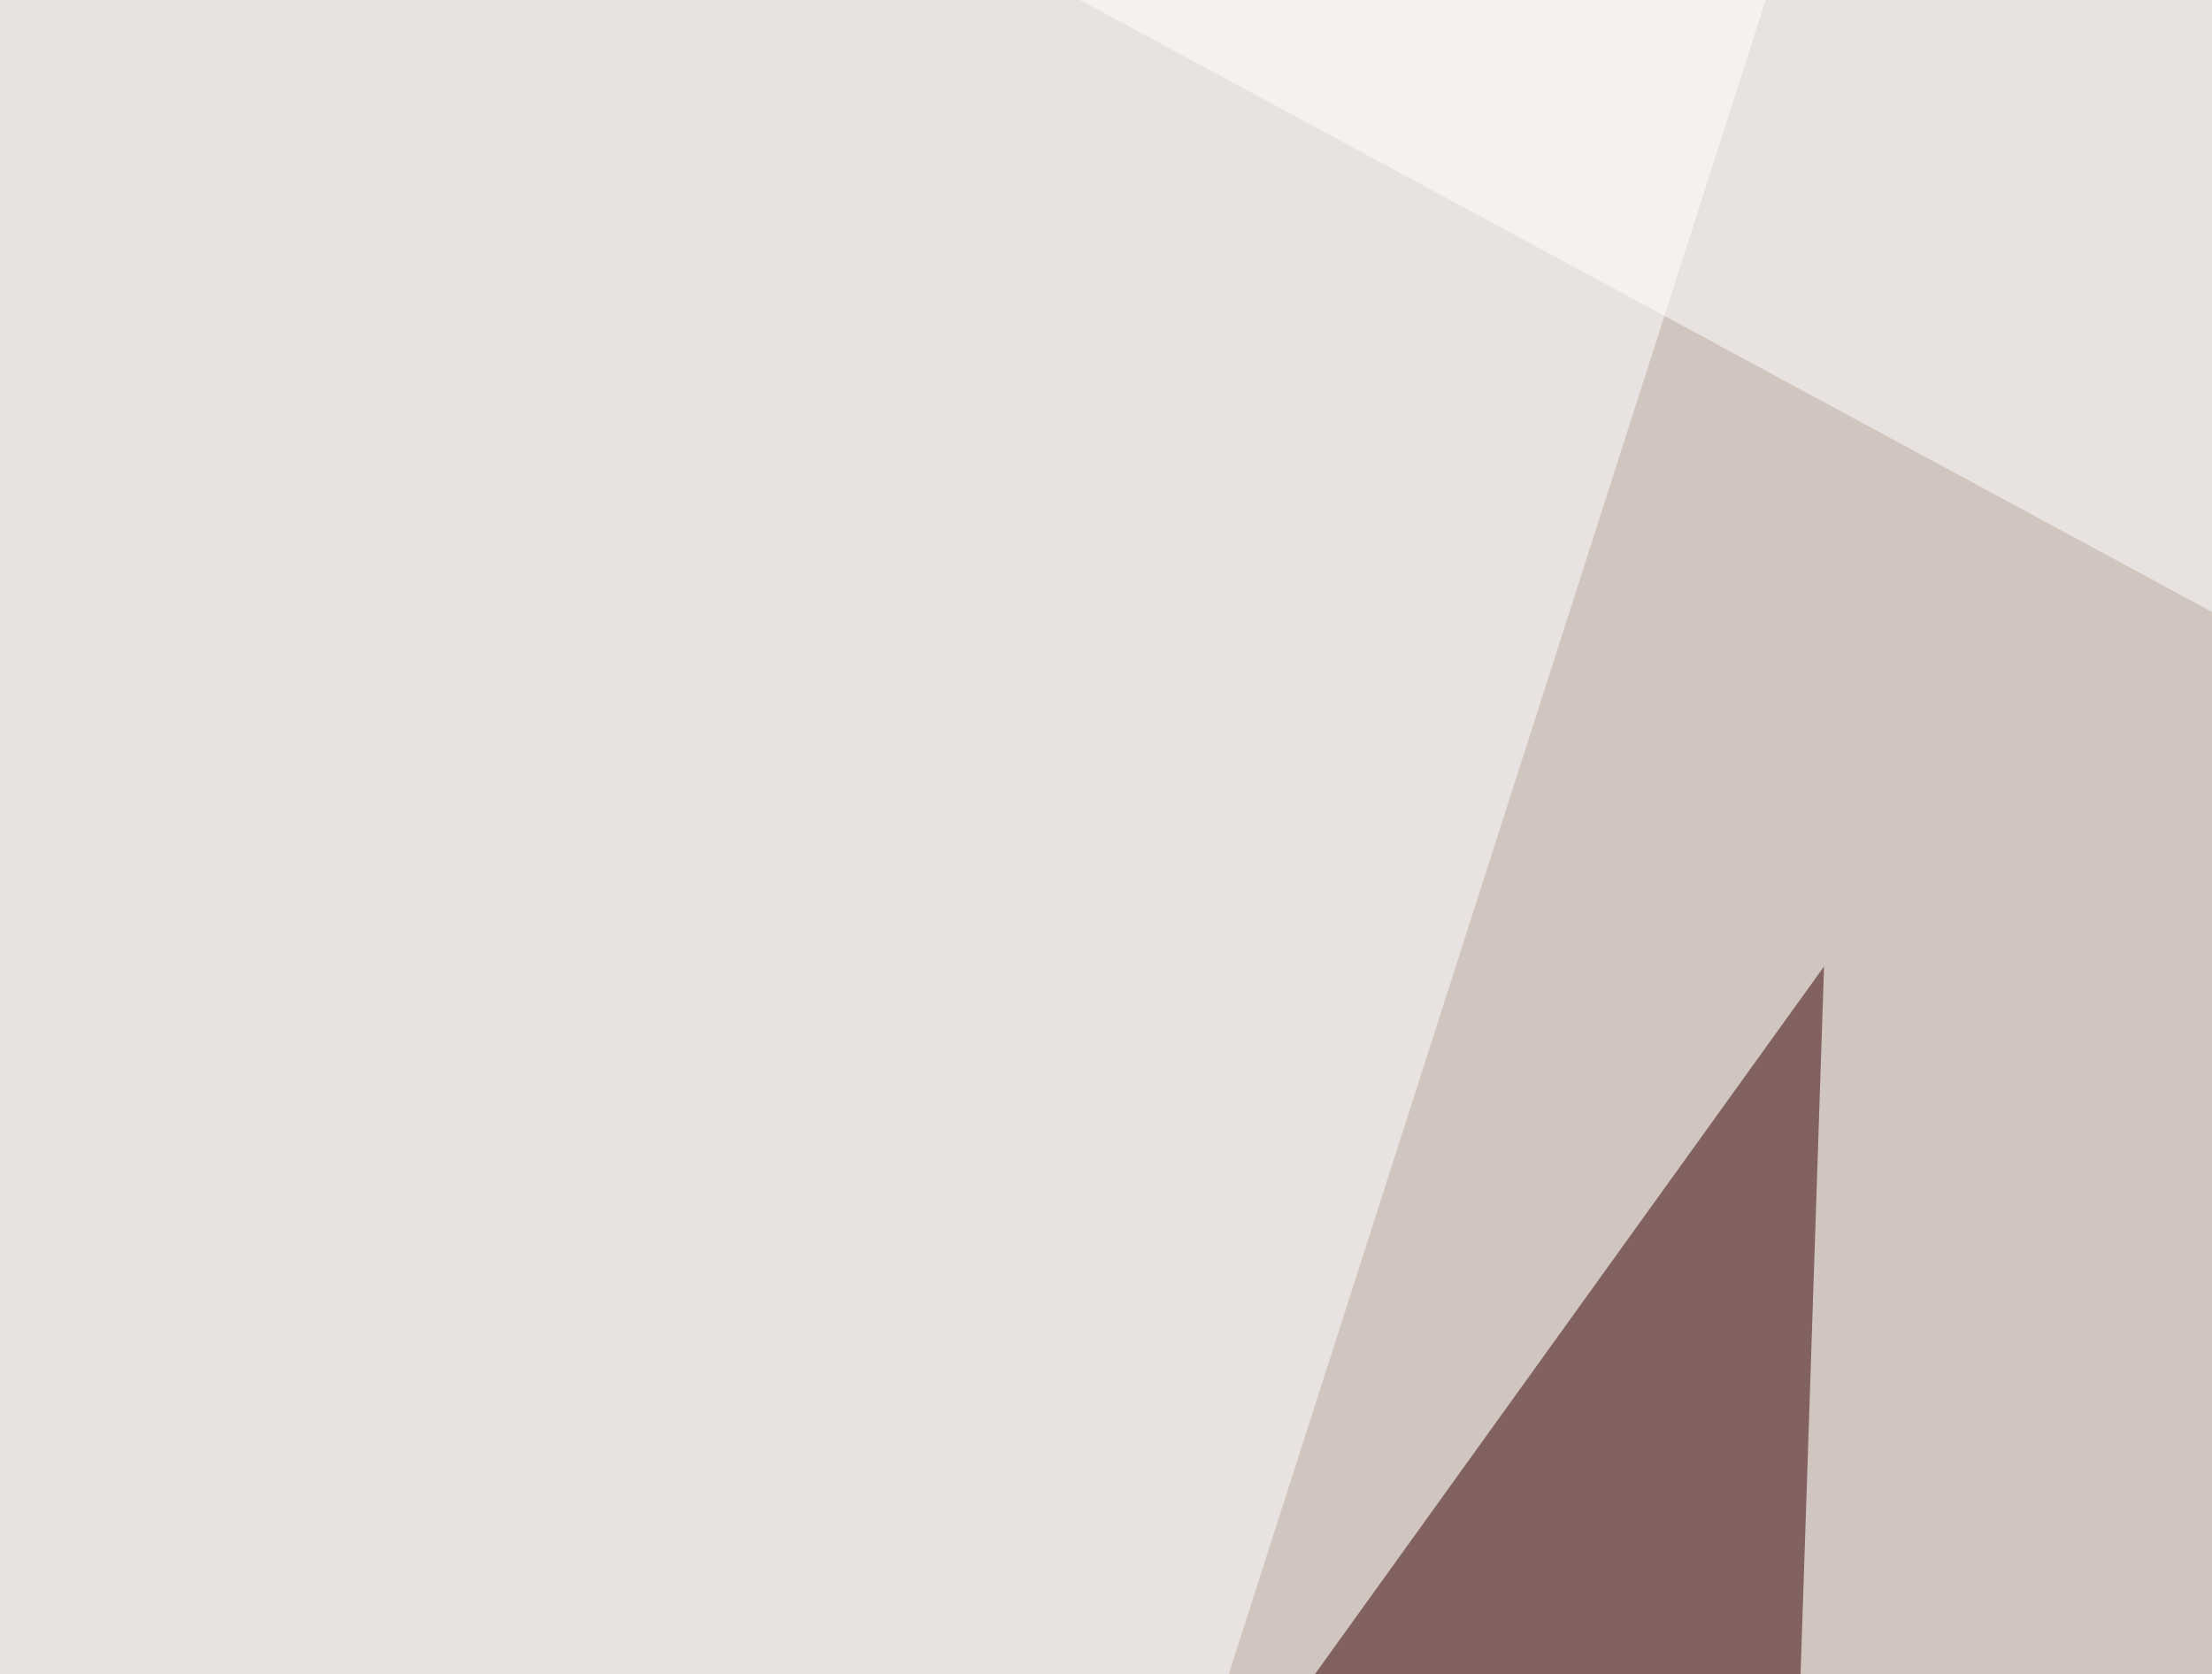<svg xmlns="http://www.w3.org/2000/svg" width="325" height="246"><filter id="a"><feGaussianBlur stdDeviation="55"/></filter><rect width="100%" height="100%" fill="#d1c5c0"/><g filter="url(#a)"><g fill-opacity=".5"><path fill="#875131" d="M528.8 733.9L19 385.3l609.4-211z"/><path fill="#300" d="M268 142L139.3 320.9l111.3 345.7z"/><path fill="#fff" d="M274-45.4L4.3 795.4-45.4-30.8z"/><path fill="#fff" d="M760.3-30.8l35.1 375L74.7-45.4z"/></g></g></svg>